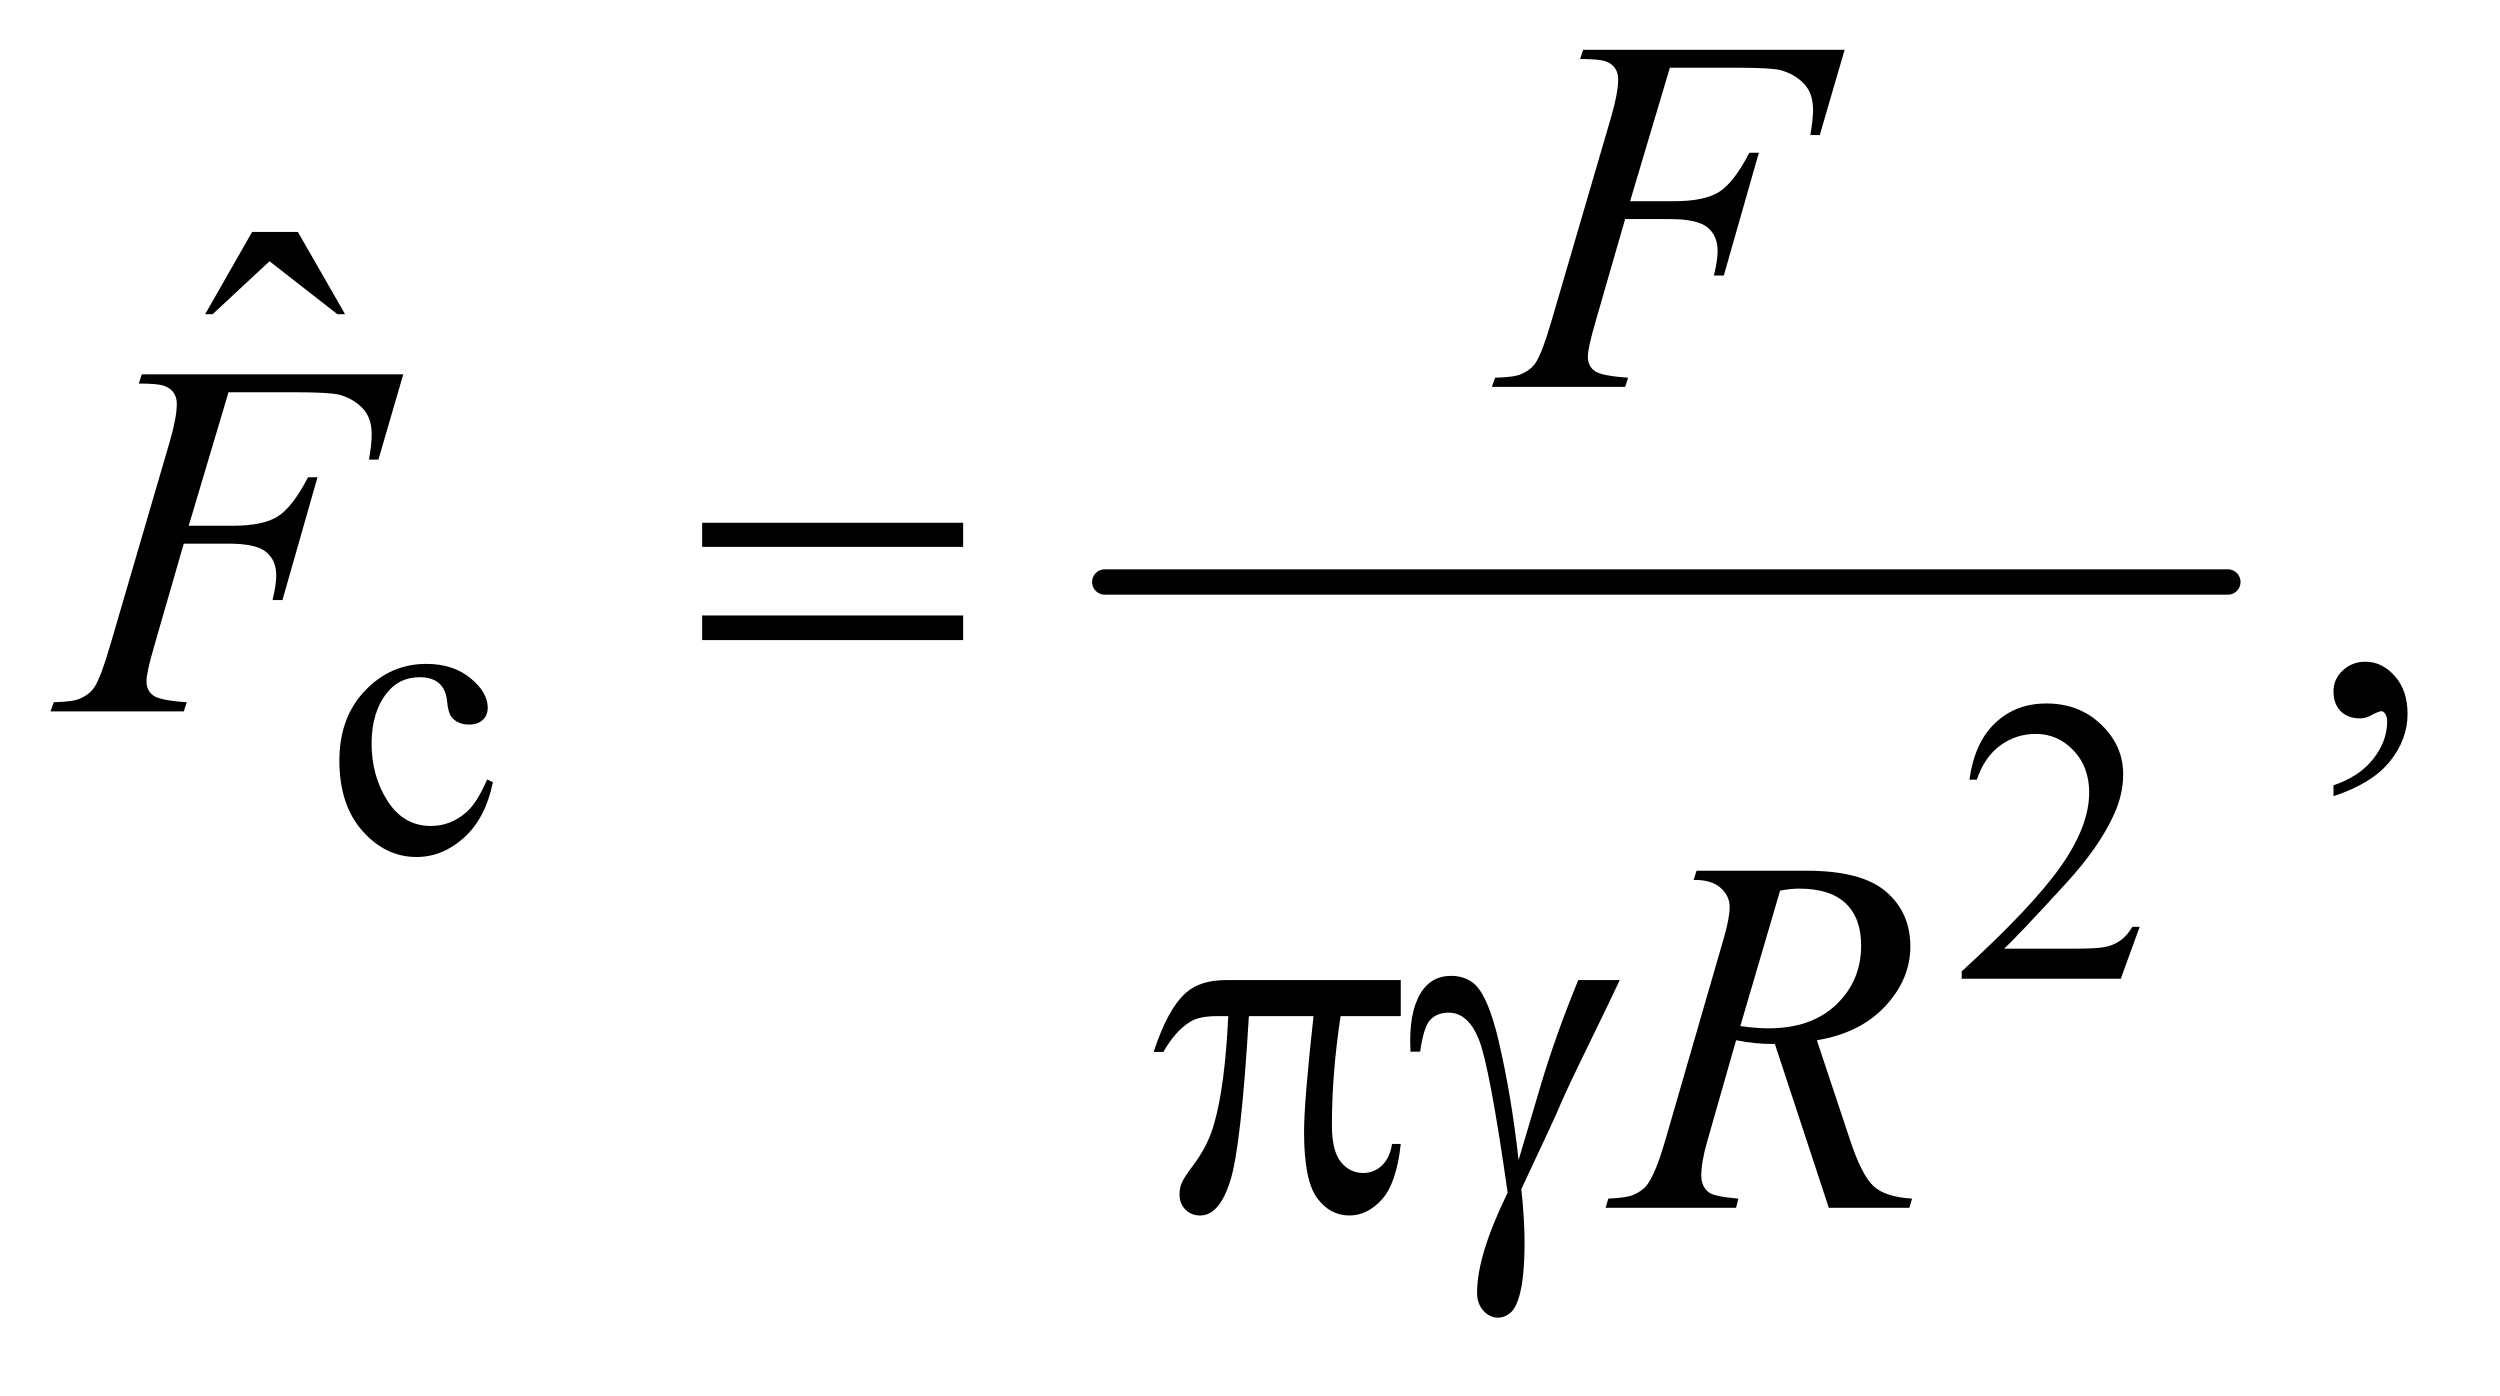<?xml version="1.0" encoding="UTF-8"?>
<!DOCTYPE svg PUBLIC '-//W3C//DTD SVG 1.0//EN'
          'http://www.w3.org/TR/2001/REC-SVG-20010904/DTD/svg10.dtd'>
<svg stroke-dasharray="none" shape-rendering="auto" xmlns="http://www.w3.org/2000/svg" font-family="'Dialog'" text-rendering="auto" width="77" fill-opacity="1" color-interpolation="auto" color-rendering="auto" preserveAspectRatio="xMidYMid meet" font-size="12px" viewBox="0 0 77 43" fill="black" xmlns:xlink="http://www.w3.org/1999/xlink" stroke="black" image-rendering="auto" stroke-miterlimit="10" stroke-linecap="square" stroke-linejoin="miter" font-style="normal" stroke-width="1" height="43" stroke-dashoffset="0" font-weight="normal" stroke-opacity="1"
><!--Generated by the Batik Graphics2D SVG Generator--><defs id="genericDefs"
  /><g
  ><defs id="defs1"
    ><clipPath clipPathUnits="userSpaceOnUse" id="clipPath1"
      ><path d="M0.915 3.01 L49.288 3.01 L49.288 29.954 L0.915 29.954 L0.915 3.01 Z"
      /></clipPath
      ><clipPath clipPathUnits="userSpaceOnUse" id="clipPath2"
      ><path d="M29.239 96.176 L29.239 957.011 L1574.699 957.011 L1574.699 96.176 Z"
      /></clipPath
    ></defs
    ><g stroke-width="16" transform="scale(1.576,1.576) translate(-0.915,-3.01) matrix(0.031,0,0,0.031,0,0)" stroke-linejoin="round" stroke-linecap="round"
    ><line y2="464" fill="none" x1="726" clip-path="url(#clipPath2)" x2="1434" y1="464"
    /></g
    ><g transform="matrix(0.049,0,0,0.049,-1.442,-4.744)"
    ><path d="M339.25 588.5 Q334.625 611.125 321.125 623.312 Q307.625 635.5 291.25 635.5 Q271.75 635.5 257.25 619.125 Q242.75 602.75 242.75 574.875 Q242.75 547.875 258.812 531 Q274.875 514.125 297.375 514.125 Q314.25 514.125 325.125 523.062 Q336 532 336 541.625 Q336 546.375 332.938 549.312 Q329.875 552.25 324.375 552.25 Q317 552.25 313.25 547.5 Q311.125 544.875 310.438 537.5 Q309.75 530.125 305.375 526.25 Q301 522.5 293.25 522.5 Q280.75 522.5 273.125 531.75 Q263 544 263 564.125 Q263 584.625 273.062 600.312 Q283.125 616 300.25 616 Q312.5 616 322.25 607.625 Q329.125 601.875 335.625 586.75 L339.25 588.5 Z" stroke="none" clip-path="url(#clipPath2)"
    /></g
    ><g transform="matrix(0.049,0,0,0.049,-1.442,-4.744)"
    ><path d="M1374.375 679.375 L1362.5 712 L1262.5 712 L1262.5 707.375 Q1306.625 667.125 1324.625 641.625 Q1342.625 616.125 1342.625 595 Q1342.625 578.875 1332.75 568.5 Q1322.875 558.125 1309.125 558.125 Q1296.625 558.125 1286.688 565.438 Q1276.75 572.75 1272 586.875 L1267.375 586.875 Q1270.5 563.75 1283.438 551.375 Q1296.375 539 1315.75 539 Q1336.375 539 1350.188 552.25 Q1364 565.5 1364 583.5 Q1364 596.375 1358 609.25 Q1348.75 629.5 1328 652.125 Q1296.875 686.125 1289.125 693.125 L1333.375 693.125 Q1346.875 693.125 1352.312 692.125 Q1357.75 691.125 1362.125 688.062 Q1366.5 685 1369.75 679.375 L1374.375 679.375 Z" stroke="none" clip-path="url(#clipPath2)"
    /></g
    ><g transform="matrix(0.049,0,0,0.049,-1.442,-4.744)"
    ><path d="M187.906 242.594 L216.656 242.594 L246.344 294.312 L241.5 294.312 L198.844 261.031 L163.062 294.312 L158.375 294.312 L187.906 242.594 Z" stroke="none" clip-path="url(#clipPath2)"
    /></g
    ><g transform="matrix(0.049,0,0,0.049,-1.442,-4.744)"
    ><path d="M1496.188 597.281 L1496.188 590.406 Q1512.281 585.094 1521.109 573.922 Q1529.938 562.75 1529.938 550.25 Q1529.938 547.281 1528.531 545.25 Q1527.438 543.844 1526.344 543.844 Q1524.625 543.844 1518.844 546.969 Q1516.031 548.375 1512.906 548.375 Q1505.25 548.375 1500.719 543.844 Q1496.188 539.312 1496.188 531.344 Q1496.188 523.688 1502.047 518.219 Q1507.906 512.75 1516.344 512.75 Q1526.656 512.75 1534.703 521.734 Q1542.75 530.719 1542.75 545.562 Q1542.75 561.656 1531.578 575.484 Q1520.406 589.312 1496.188 597.281 Z" stroke="none" clip-path="url(#clipPath2)"
    /></g
    ><g transform="matrix(0.049,0,0,0.049,-1.442,-4.744)"
    ><path d="M1079.062 139.375 L1054.062 223.281 L1081.875 223.281 Q1100.625 223.281 1109.922 217.5 Q1119.219 211.719 1129.062 192.812 L1135 192.812 L1112.969 270 L1106.719 270 Q1109.062 260.625 1109.062 254.531 Q1109.062 245 1102.734 239.766 Q1096.406 234.531 1079.062 234.531 L1050.938 234.531 L1032.5 298.438 Q1027.5 315.469 1027.5 321.094 Q1027.5 326.875 1031.797 330 Q1036.094 333.125 1052.812 334.219 L1050.938 340 L967.188 340 L969.219 334.219 Q981.406 333.906 985.469 332.031 Q991.719 329.375 994.688 324.844 Q998.906 318.438 1004.688 298.438 L1042.031 170.781 Q1046.562 155.312 1046.562 146.562 Q1046.562 142.5 1044.531 139.609 Q1042.5 136.719 1038.516 135.312 Q1034.531 133.906 1022.656 133.906 L1024.531 128.125 L1188.906 128.125 L1173.281 181.719 L1167.344 181.719 Q1169.062 172.031 1169.062 165.781 Q1169.062 155.469 1163.359 149.453 Q1157.656 143.438 1148.75 140.938 Q1142.5 139.375 1120.781 139.375 L1079.062 139.375 Z" stroke="none" clip-path="url(#clipPath2)"
    /></g
    ><g transform="matrix(0.049,0,0,0.049,-1.442,-4.744)"
    ><path d="M173.062 343.375 L148.062 427.281 L175.875 427.281 Q194.625 427.281 203.922 421.5 Q213.219 415.719 223.062 396.812 L229 396.812 L206.969 474 L200.719 474 Q203.062 464.625 203.062 458.531 Q203.062 449 196.734 443.766 Q190.406 438.531 173.062 438.531 L144.938 438.531 L126.5 502.438 Q121.5 519.469 121.5 525.094 Q121.5 530.875 125.797 534 Q130.094 537.125 146.812 538.219 L144.938 544 L61.188 544 L63.219 538.219 Q75.406 537.906 79.469 536.031 Q85.719 533.375 88.688 528.844 Q92.906 522.438 98.688 502.438 L136.031 374.781 Q140.562 359.312 140.562 350.562 Q140.562 346.5 138.531 343.609 Q136.5 340.719 132.516 339.312 Q128.531 337.906 116.656 337.906 L118.531 332.125 L282.906 332.125 L267.281 385.719 L261.344 385.719 Q263.062 376.031 263.062 369.781 Q263.062 359.469 257.359 353.453 Q251.656 347.438 242.75 344.938 Q236.5 343.375 214.781 343.375 L173.062 343.375 Z" stroke="none" clip-path="url(#clipPath2)"
    /></g
    ><g transform="matrix(0.049,0,0,0.049,-1.442,-4.744)"
    ><path d="M1178.969 856 L1145.062 753.031 Q1133.188 753.188 1120.688 750.688 L1102.406 814.75 Q1098.812 827.25 1098.812 835.844 Q1098.812 842.406 1103.344 846.156 Q1106.781 848.969 1122.094 850.219 L1120.688 856 L1038.656 856 L1040.375 850.219 Q1051.938 849.75 1056 847.875 Q1062.406 845.219 1065.375 840.688 Q1070.375 833.344 1075.844 814.75 L1112.875 686.781 Q1116.625 673.969 1116.625 666.938 Q1116.625 659.75 1110.766 654.75 Q1104.906 649.75 1093.969 649.906 L1095.844 644.125 L1164.906 644.125 Q1199.594 644.125 1214.906 657.25 Q1230.219 670.375 1230.219 691.781 Q1230.219 712.25 1214.516 729.203 Q1198.812 746.156 1171.469 750.688 L1192.094 812.719 Q1199.594 835.531 1207.094 842.406 Q1214.594 849.281 1231.312 850.219 L1229.594 856 L1178.969 856 ZM1123.344 741.781 Q1133.344 743.188 1141.156 743.188 Q1168.031 743.188 1183.656 728.266 Q1199.281 713.344 1199.281 691.156 Q1199.281 673.812 1189.516 664.594 Q1179.75 655.375 1160.219 655.375 Q1155.219 655.375 1148.344 656.625 L1123.344 741.781 Z" stroke="none" clip-path="url(#clipPath2)"
    /></g
    ><g transform="matrix(0.049,0,0,0.049,-1.442,-4.744)"
    ><path d="M470.781 425.406 L634.844 425.406 L634.844 440.562 L470.781 440.562 L470.781 425.406 ZM470.781 483.688 L634.844 483.688 L634.844 499.156 L470.781 499.156 L470.781 483.688 Z" stroke="none" clip-path="url(#clipPath2)"
    /></g
    ><g transform="matrix(0.049,0,0,0.049,-1.442,-4.744)"
    ><path d="M909.906 712.875 L909.906 735.531 L872.094 735.531 Q866.625 771.312 866.625 804.125 Q866.625 820.219 872.25 827.172 Q877.875 834.125 886.312 834.125 Q893.031 834.125 898.031 829.438 Q903.031 824.75 904.438 815.844 L909.906 815.844 Q907.25 840.531 898.109 850.688 Q888.969 860.844 877.562 860.844 Q865.375 860.844 857.25 849.75 Q849.125 838.656 849.125 808.344 Q849.125 789.281 855.062 735.531 L814.438 735.531 Q809.594 817.406 802.719 839.125 Q795.844 860.844 783.812 860.844 Q778.188 860.844 774.516 857.094 Q770.844 853.344 770.844 847.719 Q770.844 843.656 772.094 840.688 Q773.812 836.625 779.438 829.281 Q788.969 816.625 792.719 802.719 Q799.438 778.969 801.469 735.531 L794.281 735.531 Q782.875 735.531 777.25 739.281 Q768.188 744.906 760.688 758.031 L754.594 758.031 Q763.344 731 775.062 720.688 Q783.969 712.875 800.062 712.875 L909.906 712.875 ZM1021.469 712.875 L1047.562 712.875 Q1045.062 718.5 1021.781 766.312 Q1012.094 786.312 1007.875 796.625 Q1006 800.844 1003.656 805.844 L985.688 844.281 Q986.781 854.281 987.25 862.719 Q987.719 871.156 987.719 878.031 Q987.719 899.281 984.594 910.844 Q982.406 918.969 978.812 922.016 Q975.219 925.062 971 925.062 Q965.844 925.062 961.859 920.688 Q957.875 916.312 957.875 909.438 Q957.875 897.406 962.719 881.703 Q967.562 866 977.094 846.469 Q965.688 766.469 958.891 749.906 Q952.094 733.344 940.062 733.344 Q932.719 733.344 928.5 737.797 Q924.281 742.25 922.094 757.875 L916 757.875 Q915.844 753.188 915.844 750.844 Q915.844 729.281 924.281 718.344 Q930.688 710.219 941.469 710.219 Q950.844 710.219 956.781 715.844 Q964.906 723.812 971.312 750.531 Q979.438 785.219 983.969 826 L997.719 779.594 Q1006.938 748.344 1021.469 712.875 Z" stroke="none" clip-path="url(#clipPath2)"
    /></g
  ></g
></svg
>

